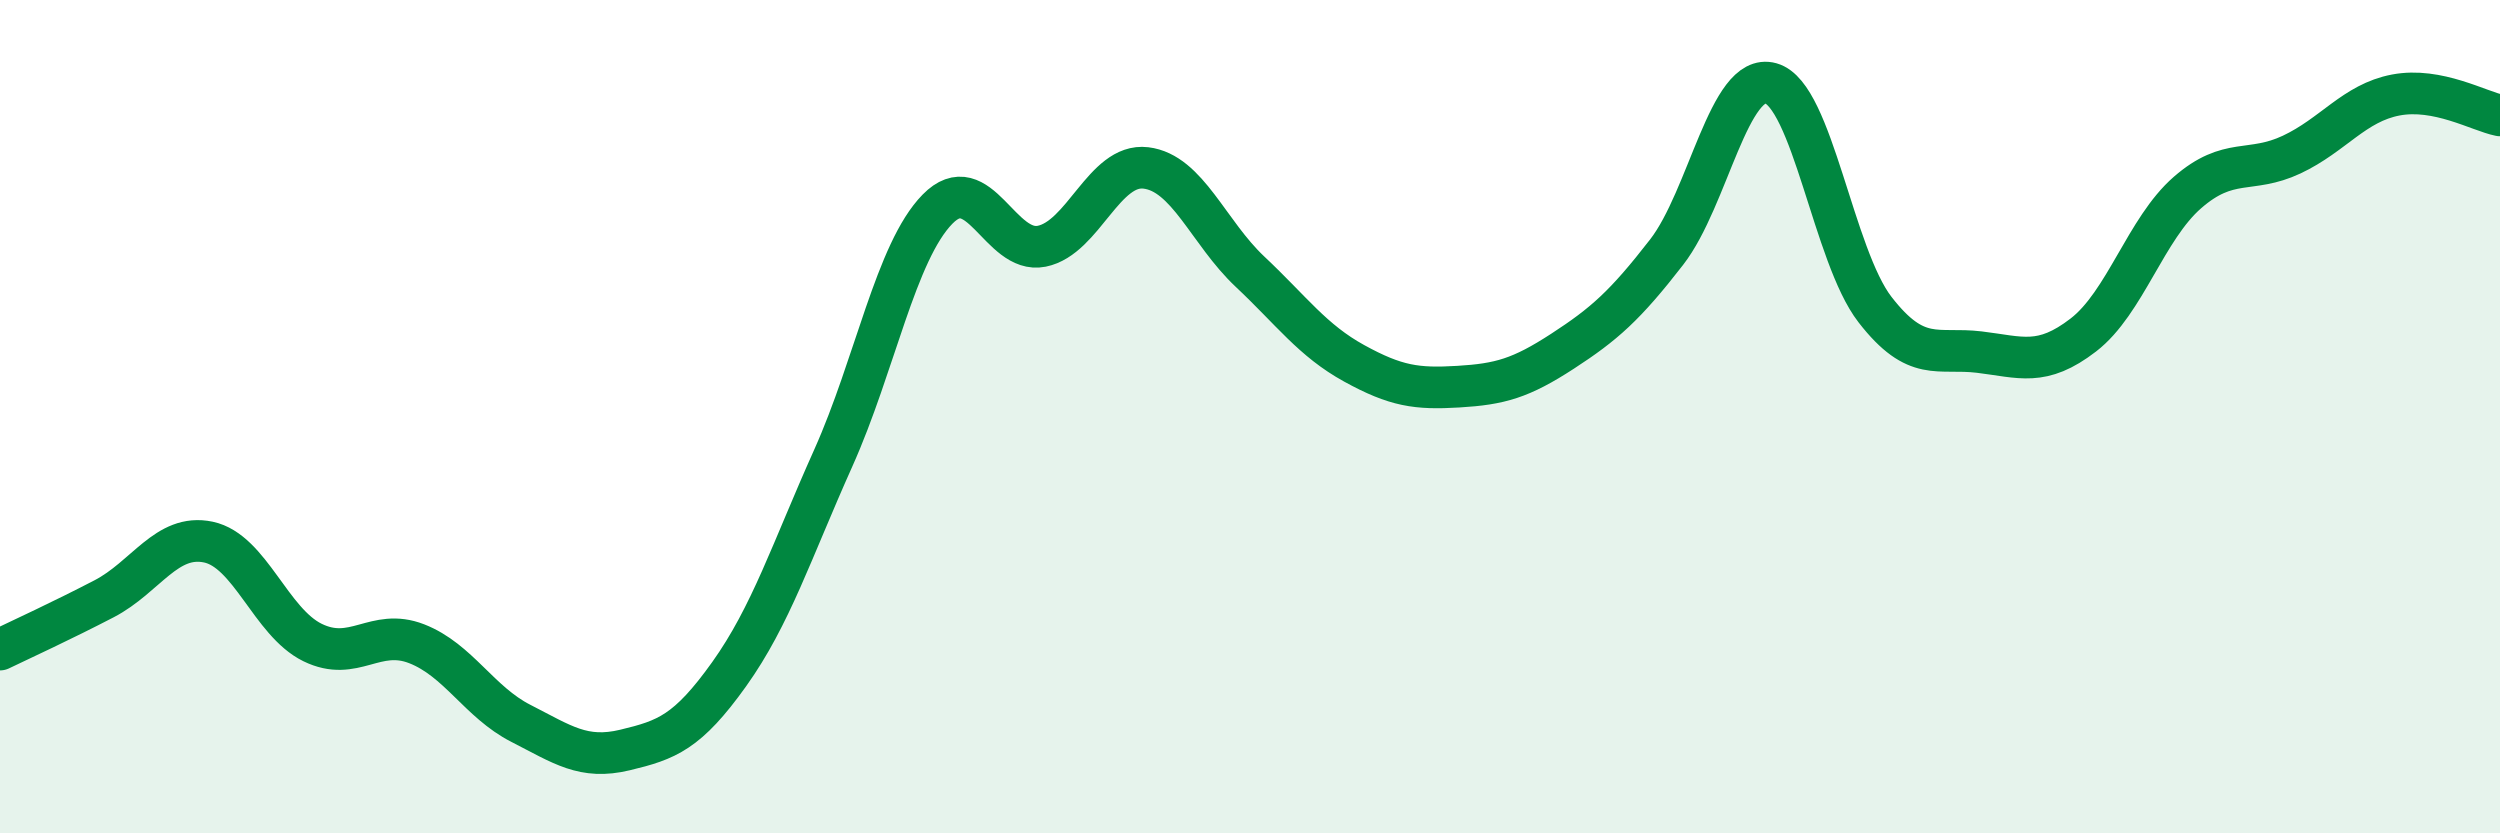 
    <svg width="60" height="20" viewBox="0 0 60 20" xmlns="http://www.w3.org/2000/svg">
      <path
        d="M 0,15.59 C 0.5,15.35 1.5,14.89 2.5,14.37 C 3.5,13.85 4,12.8 5,13.01 C 6,13.22 6.5,14.93 7.5,15.42 C 8.5,15.91 9,15.06 10,15.45 C 11,15.84 11.5,16.85 12.5,17.36 C 13.5,17.87 14,18.24 15,18 C 16,17.76 16.5,17.58 17.5,16.18 C 18.5,14.78 19,13.22 20,10.99 C 21,8.76 21.5,6.04 22.5,5.02 C 23.5,4 24,6.11 25,5.91 C 26,5.71 26.5,3.91 27.5,4.03 C 28.5,4.15 29,5.58 30,6.52 C 31,7.46 31.5,8.17 32.5,8.72 C 33.5,9.27 34,9.34 35,9.28 C 36,9.22 36.5,9.08 37.5,8.43 C 38.5,7.78 39,7.34 40,6.05 C 41,4.76 41.5,1.72 42.5,2 C 43.5,2.28 44,6.14 45,7.43 C 46,8.72 46.5,8.33 47.5,8.45 C 48.5,8.57 49,8.81 50,8.04 C 51,7.27 51.5,5.49 52.5,4.62 C 53.5,3.75 54,4.18 55,3.71 C 56,3.24 56.5,2.47 57.5,2.28 C 58.5,2.09 59.5,2.67 60,2.77L60 20L0 20Z"
        fill="#008740"
        opacity="0.1"
        stroke-linecap="round"
        stroke-linejoin="round"
      />
      <path
        d="M 0,15.59 C 0.5,15.35 1.5,14.89 2.5,14.37 C 3.5,13.85 4,12.8 5,13.01 C 6,13.22 6.5,14.93 7.5,15.42 C 8.5,15.91 9,15.06 10,15.45 C 11,15.84 11.5,16.85 12.5,17.36 C 13.5,17.87 14,18.24 15,18 C 16,17.76 16.5,17.58 17.5,16.18 C 18.5,14.78 19,13.22 20,10.99 C 21,8.76 21.5,6.04 22.5,5.02 C 23.5,4 24,6.11 25,5.91 C 26,5.71 26.5,3.91 27.5,4.03 C 28.5,4.15 29,5.58 30,6.52 C 31,7.46 31.5,8.17 32.5,8.72 C 33.5,9.27 34,9.34 35,9.28 C 36,9.22 36.5,9.08 37.5,8.43 C 38.5,7.78 39,7.34 40,6.05 C 41,4.76 41.5,1.72 42.5,2 C 43.5,2.28 44,6.14 45,7.43 C 46,8.72 46.5,8.33 47.5,8.45 C 48.5,8.57 49,8.81 50,8.04 C 51,7.27 51.5,5.49 52.5,4.62 C 53.5,3.75 54,4.18 55,3.71 C 56,3.24 56.5,2.47 57.5,2.28 C 58.5,2.09 59.5,2.67 60,2.77"
        stroke="#008740"
        stroke-width="1"
        fill="none"
        stroke-linecap="round"
        stroke-linejoin="round"
      />
    </svg>
  